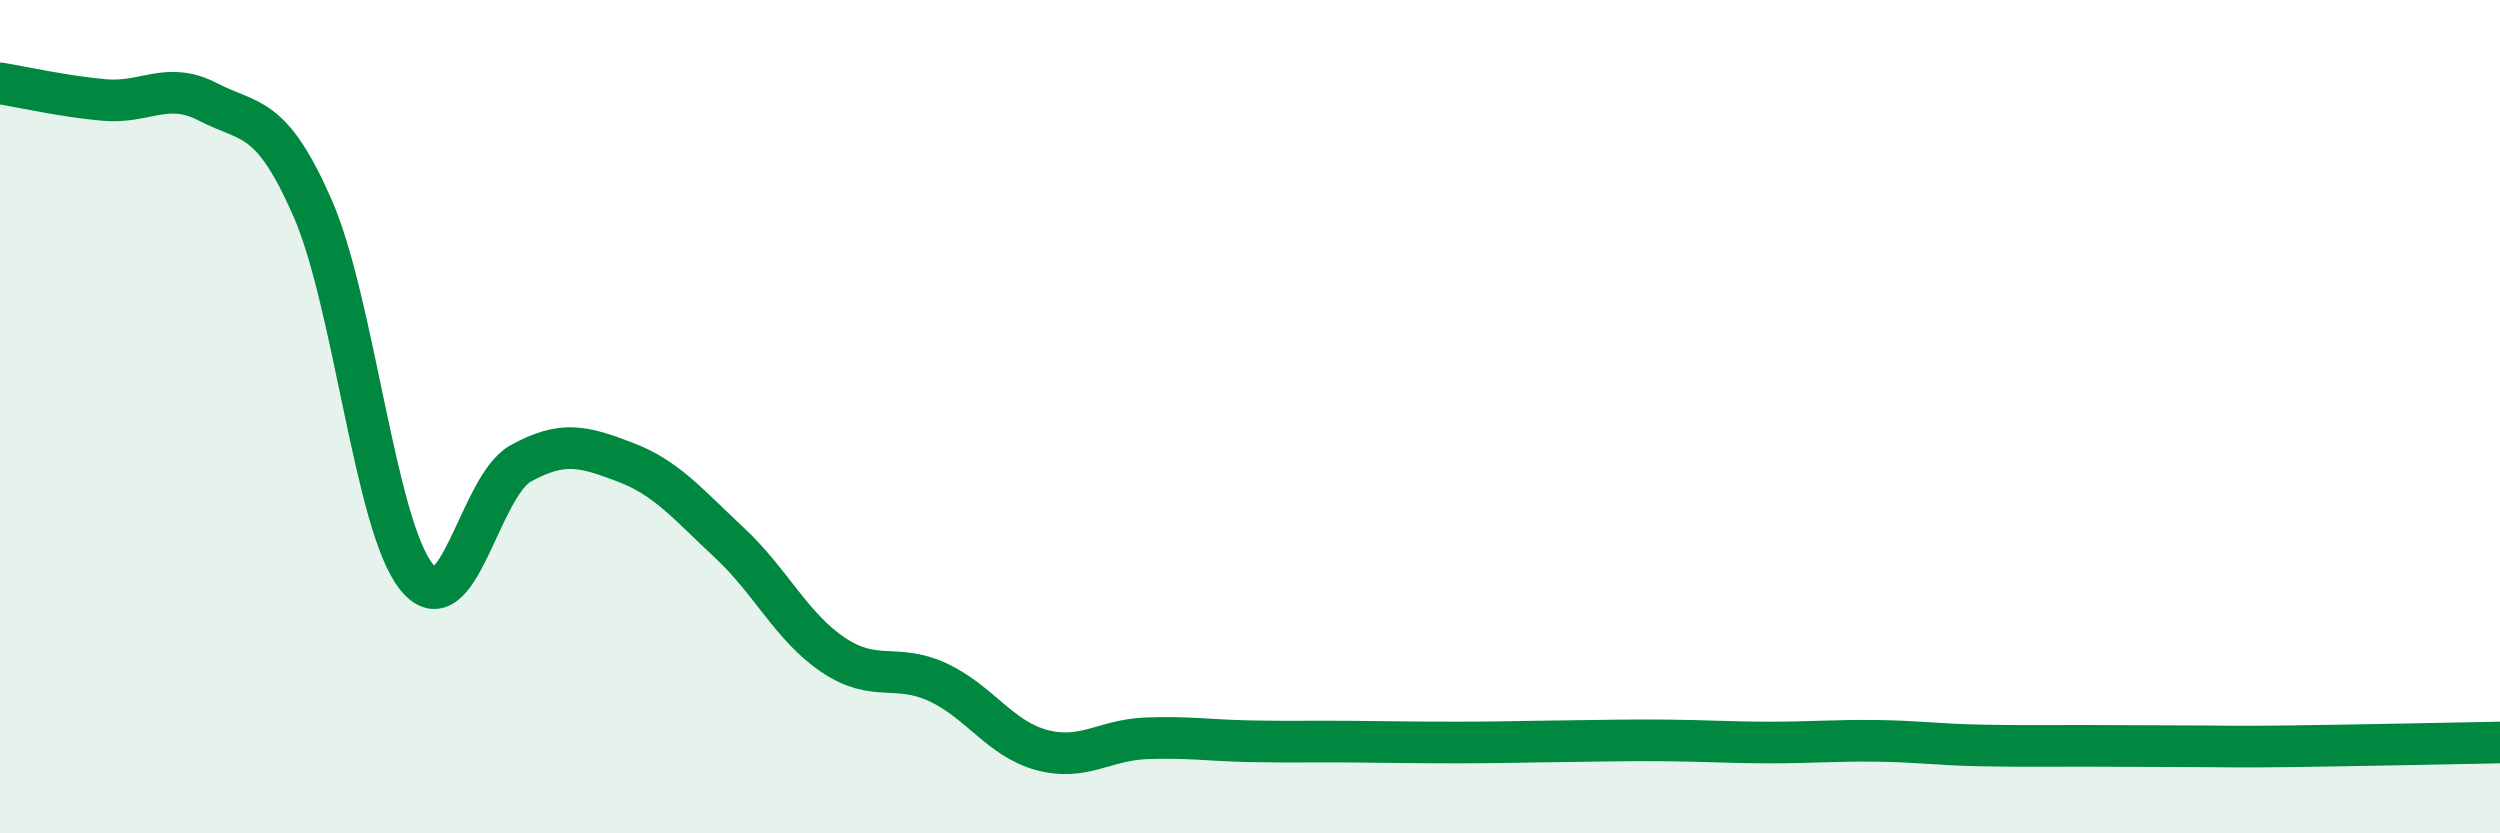 
    <svg width="60" height="20" viewBox="0 0 60 20" xmlns="http://www.w3.org/2000/svg">
      <path
        d="M 0,2 C 0.5,2.08 1.5,2.31 2.5,2.4 C 3.5,2.49 4,1.93 5,2.45 C 6,2.97 6.5,2.71 7.5,4.99 C 8.5,7.27 9,12.62 10,13.85 C 11,15.08 11.5,11.67 12.5,11.12 C 13.5,10.57 14,10.71 15,11.09 C 16,11.47 16.5,12.09 17.5,13.02 C 18.5,13.95 19,15.05 20,15.72 C 21,16.39 21.5,15.91 22.5,16.37 C 23.5,16.83 24,17.73 25,18 C 26,18.27 26.5,17.76 27.5,17.72 C 28.5,17.68 29,17.77 30,17.79 C 31,17.81 31.5,17.79 32.5,17.8 C 33.5,17.81 34,17.82 35,17.82 C 36,17.82 36.5,17.8 37.5,17.79 C 38.5,17.78 39,17.76 40,17.77 C 41,17.78 41.5,17.82 42.5,17.82 C 43.5,17.82 44,17.77 45,17.78 C 46,17.79 46.5,17.87 47.5,17.89 C 48.5,17.91 49,17.9 50,17.9 C 51,17.9 51.5,17.91 52.5,17.91 C 53.5,17.91 53.5,17.93 55,17.91 C 56.5,17.89 59,17.84 60,17.82L60 20L0 20Z"
        fill="#008740"
        opacity="0.1"
        stroke-linecap="round"
        stroke-linejoin="round"
      />
      <path
        d="M 0,2 C 0.5,2.08 1.5,2.31 2.5,2.4 C 3.5,2.49 4,1.93 5,2.45 C 6,2.97 6.5,2.71 7.5,4.99 C 8.5,7.27 9,12.62 10,13.85 C 11,15.08 11.5,11.67 12.5,11.12 C 13.5,10.57 14,10.71 15,11.09 C 16,11.47 16.5,12.09 17.5,13.02 C 18.5,13.95 19,15.05 20,15.72 C 21,16.39 21.5,15.91 22.5,16.37 C 23.5,16.83 24,17.73 25,18 C 26,18.27 26.5,17.76 27.5,17.72 C 28.5,17.68 29,17.77 30,17.79 C 31,17.81 31.5,17.79 32.5,17.8 C 33.5,17.81 34,17.82 35,17.82 C 36,17.82 36.5,17.8 37.5,17.79 C 38.5,17.78 39,17.76 40,17.77 C 41,17.78 41.5,17.82 42.5,17.82 C 43.5,17.82 44,17.77 45,17.78 C 46,17.79 46.5,17.87 47.5,17.89 C 48.5,17.91 49,17.9 50,17.9 C 51,17.9 51.5,17.91 52.5,17.91 C 53.5,17.91 53.5,17.93 55,17.91 C 56.5,17.89 59,17.84 60,17.82"
        stroke="#008740"
        stroke-width="1"
        fill="none"
        stroke-linecap="round"
        stroke-linejoin="round"
      />
    </svg>
  